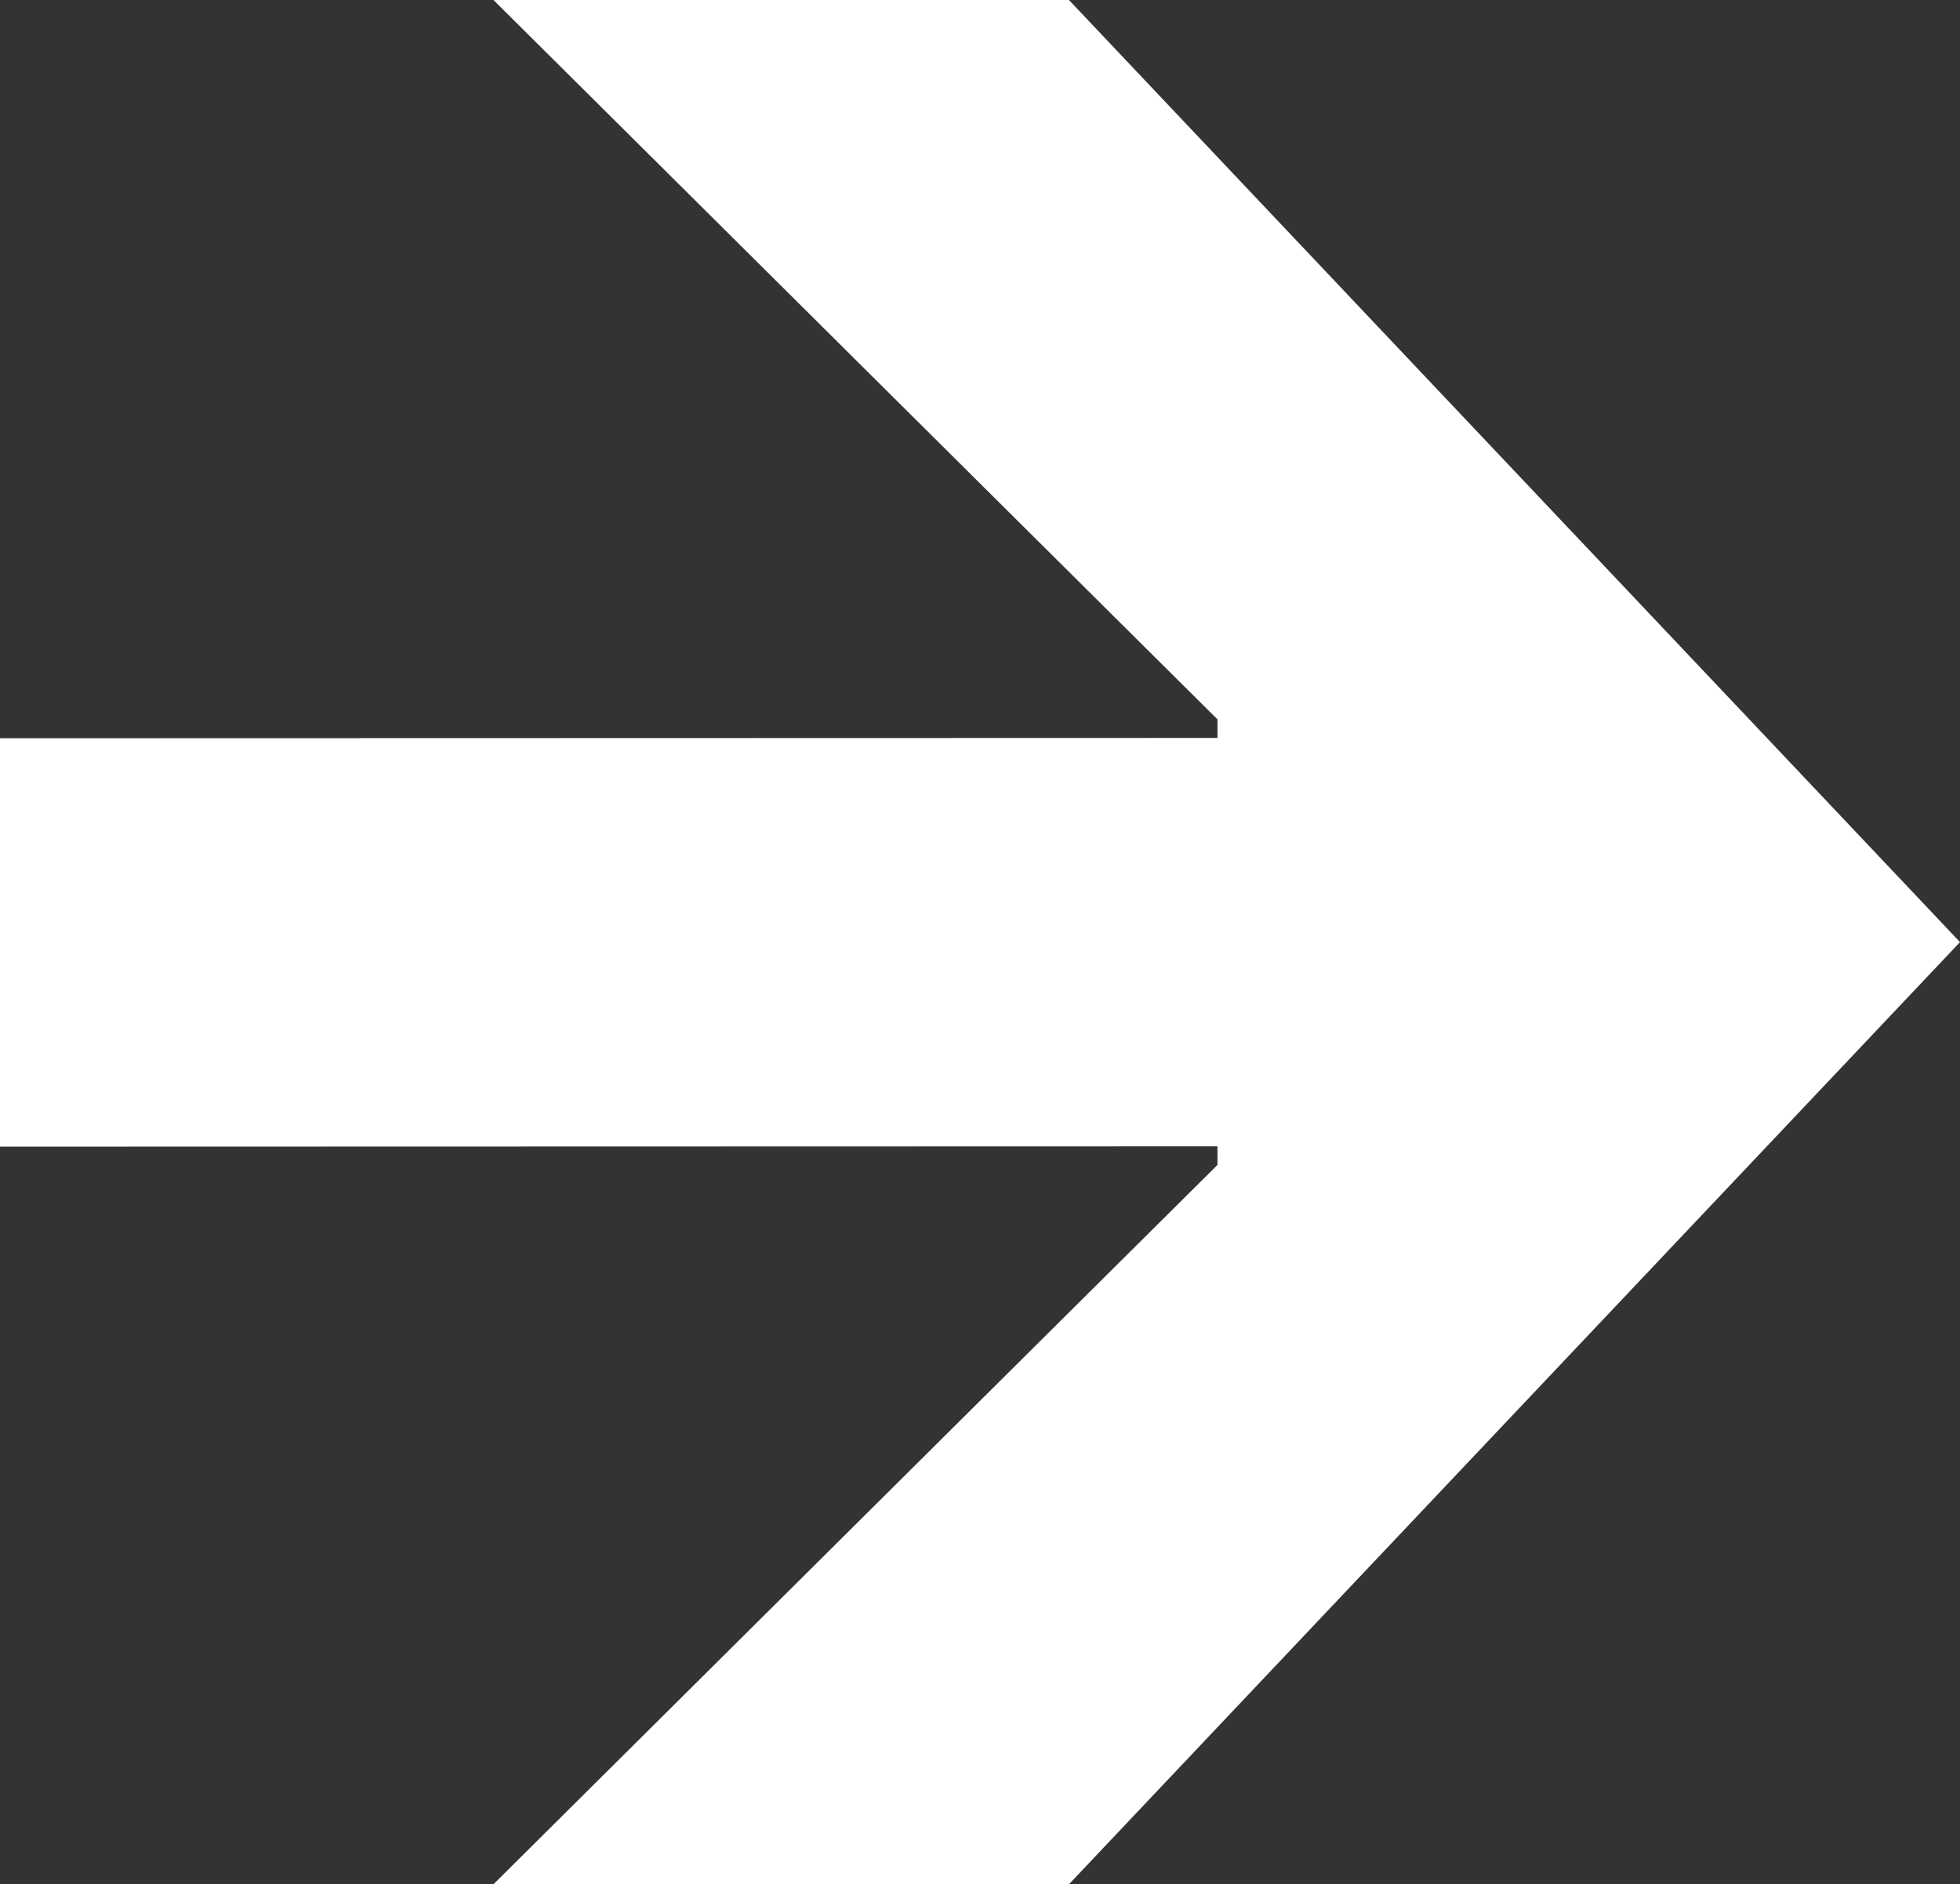 <svg id="Lager_1" data-name="Lager 1" xmlns="http://www.w3.org/2000/svg" viewBox="0 0 546.77 525.63"><rect x="0" y="0" width="546.77" height="525.63" fill="#333333" stroke="none"/><defs><style>.cls-1{fill:#fff;}</style></defs><polygon id="_" data-name="→" class="cls-1" points="298.2 525.63 546.77 262.81 298.2 0 137.66 0 339.63 200.67 339.63 205.85 0 205.94 0 319.87 339.63 319.78 339.63 324.96 137.66 525.63 298.2 525.63"/></svg>